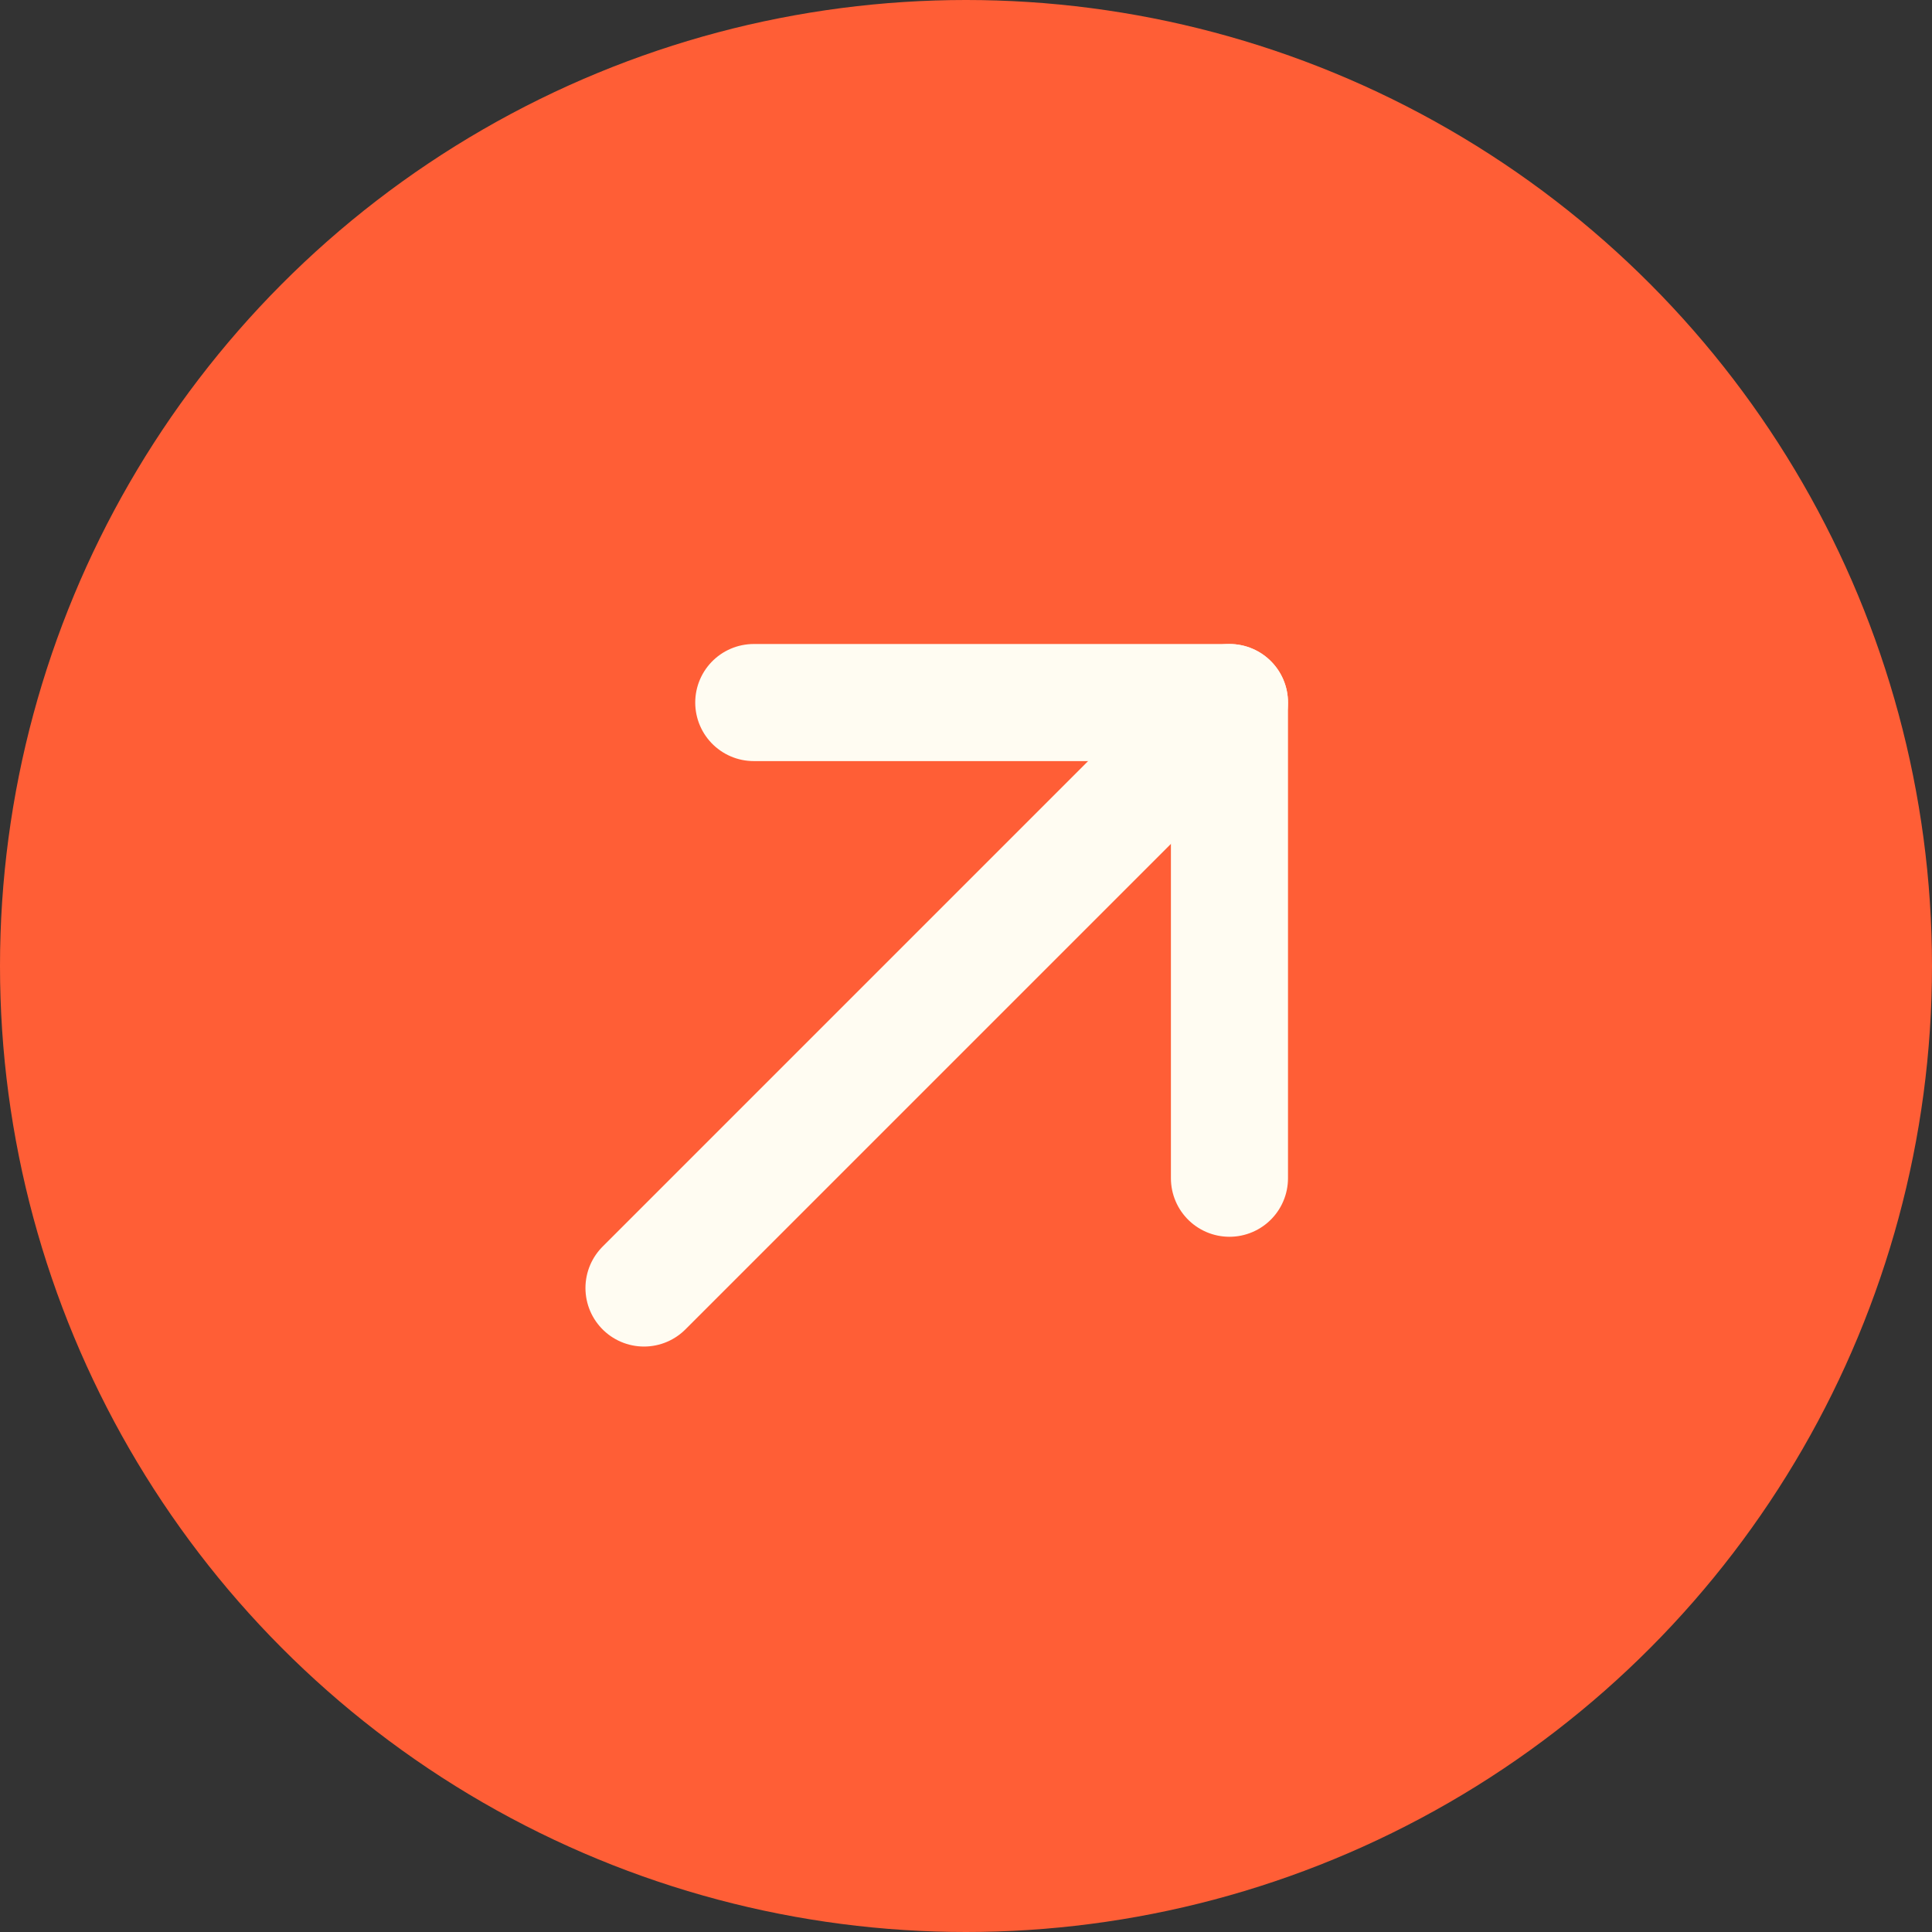 <?xml version="1.0" encoding="UTF-8"?> <svg xmlns="http://www.w3.org/2000/svg" width="33" height="33" viewBox="0 0 33 33" fill="none"><rect x="0" y="0" width="33" height="33" fill="#333333" stroke="none"/> <circle cx="16.5" cy="16.5" r="16.5" fill="#FF5E36"></circle> <path d="M11 22L21 12" stroke="#FFFCF2" stroke-width="2" stroke-linecap="round" stroke-linejoin="round"></path> <path d="M12.875 12H21V20.125" stroke="#FFFCF2" stroke-width="2" stroke-linecap="round" stroke-linejoin="round"></path> </svg> 